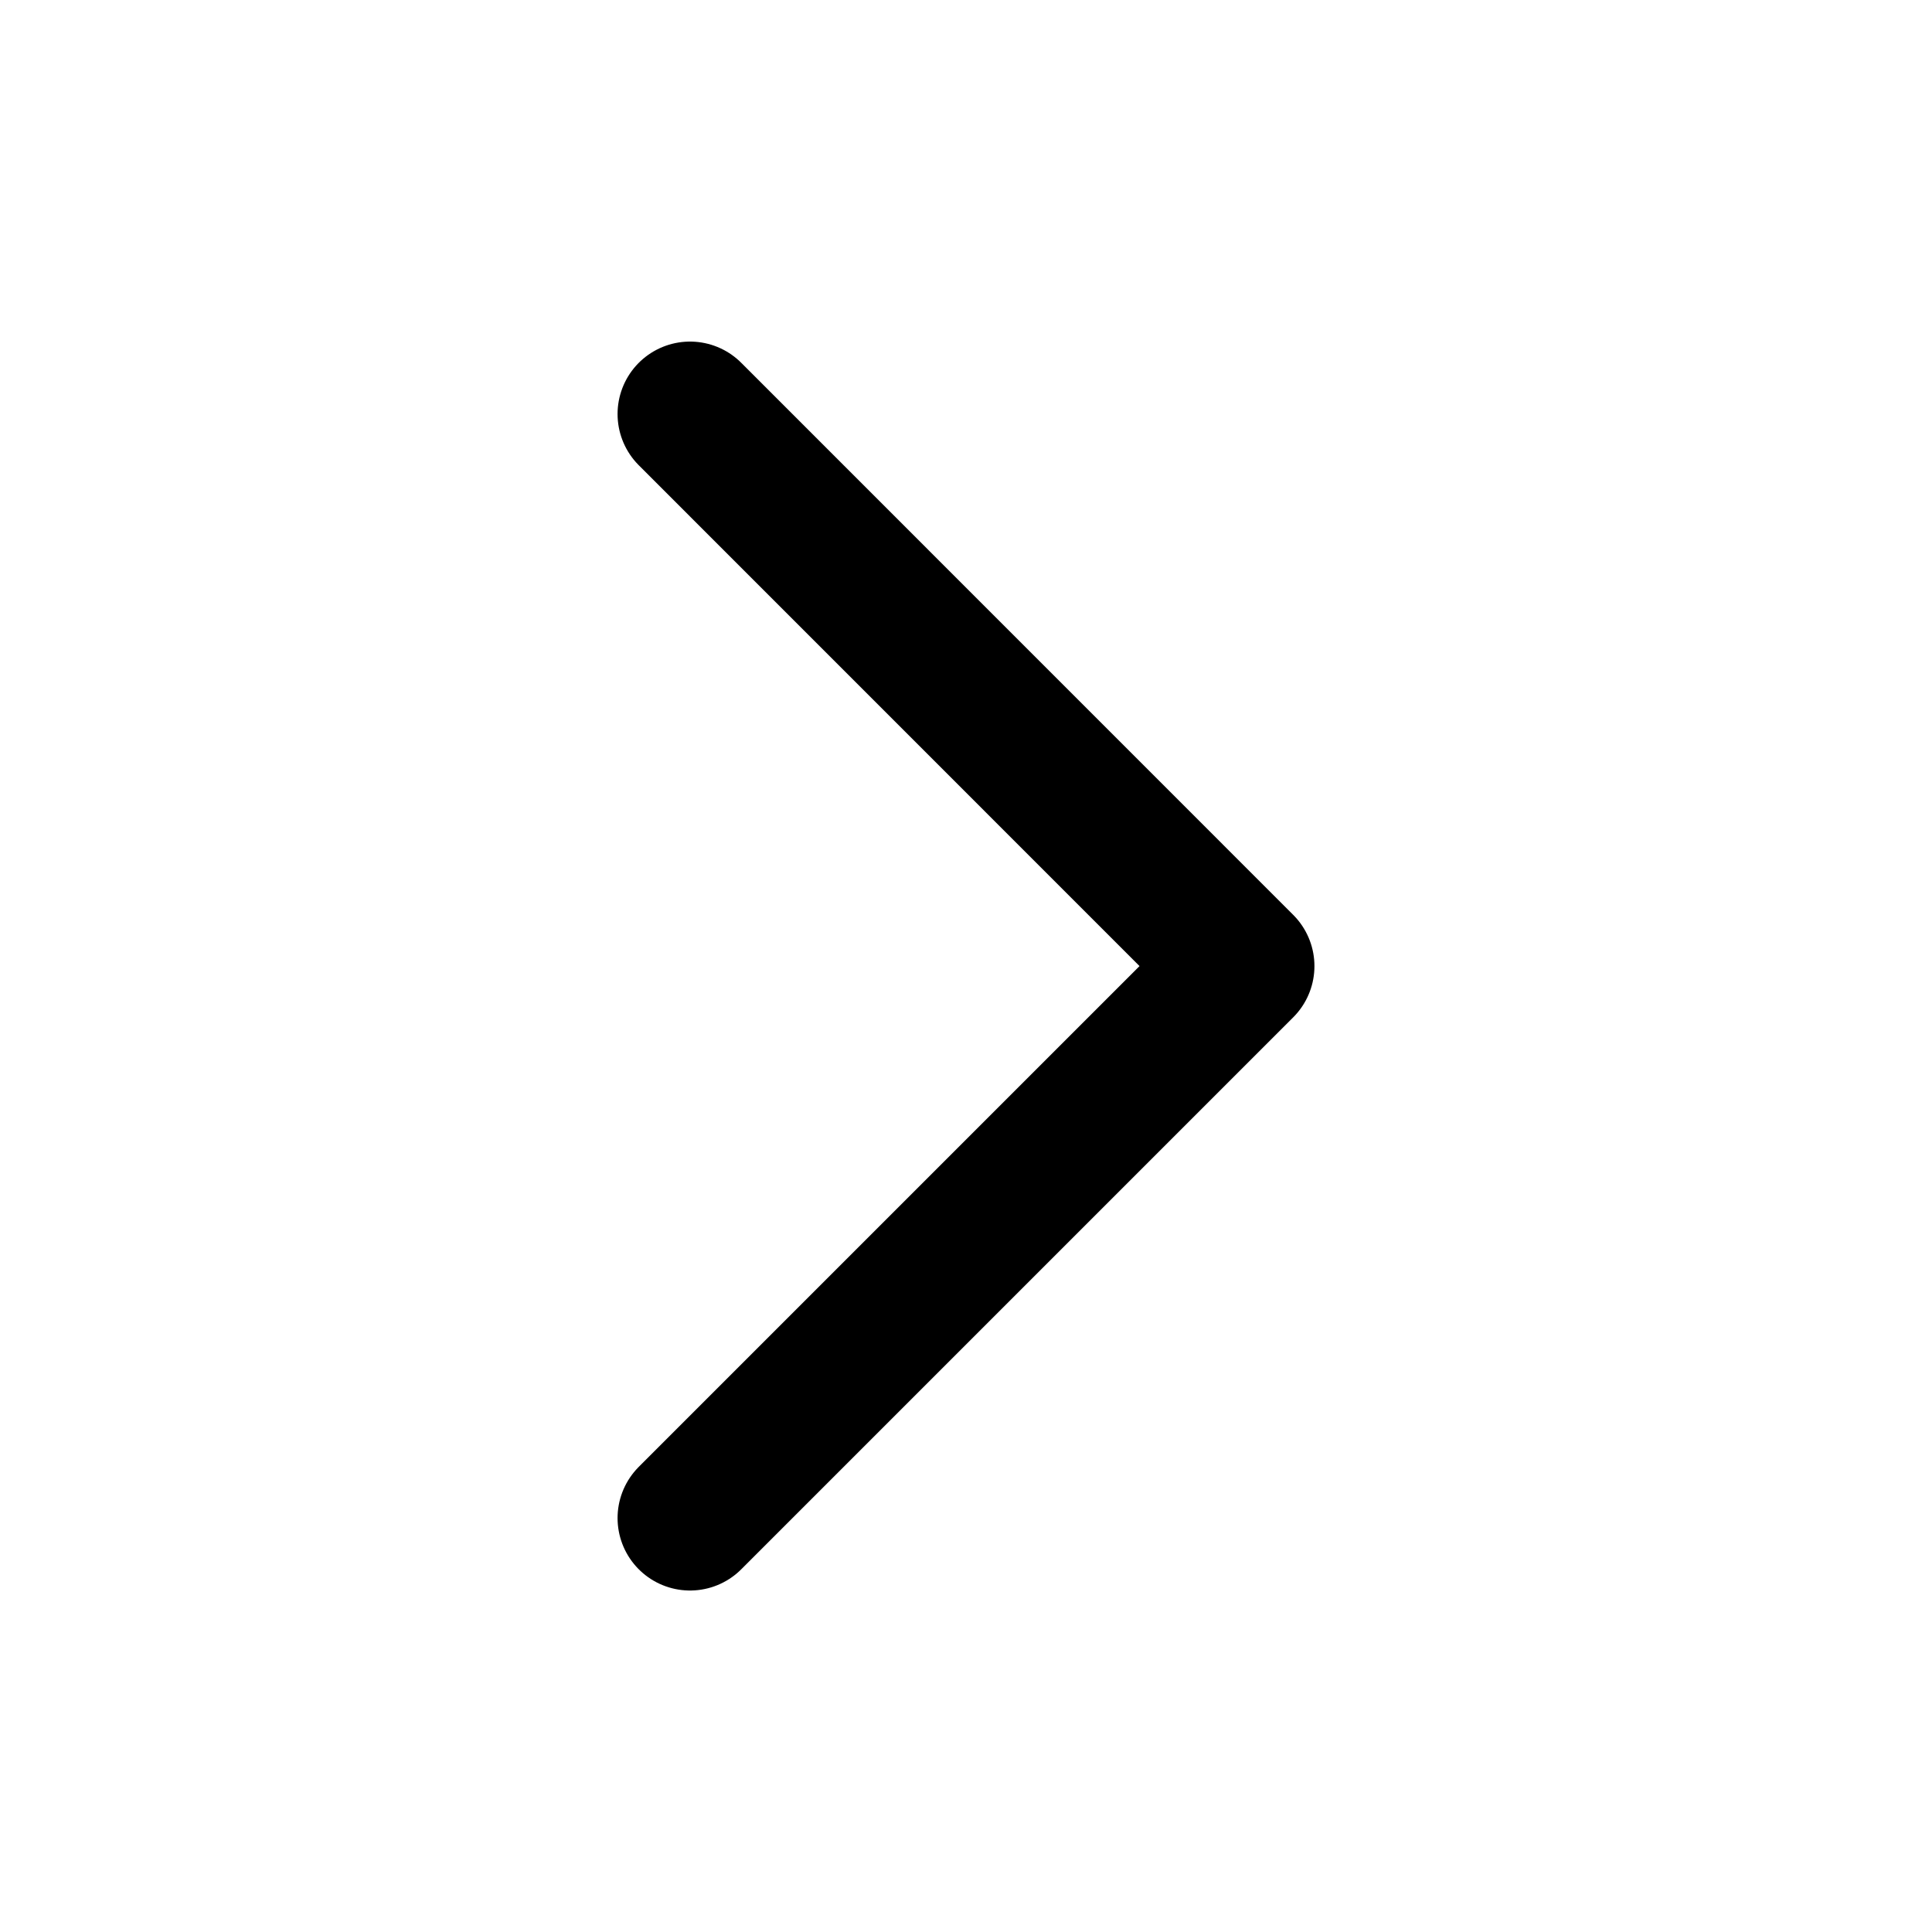 <svg width="20" height="20" viewBox="0 0 20 20" fill="none" xmlns="http://www.w3.org/2000/svg">
<path d="M7.143 15.715L12.857 10.001L7.143 4.286" stroke="black" stroke-width="1.5" stroke-linecap="round" stroke-linejoin="round"/>
</svg>

